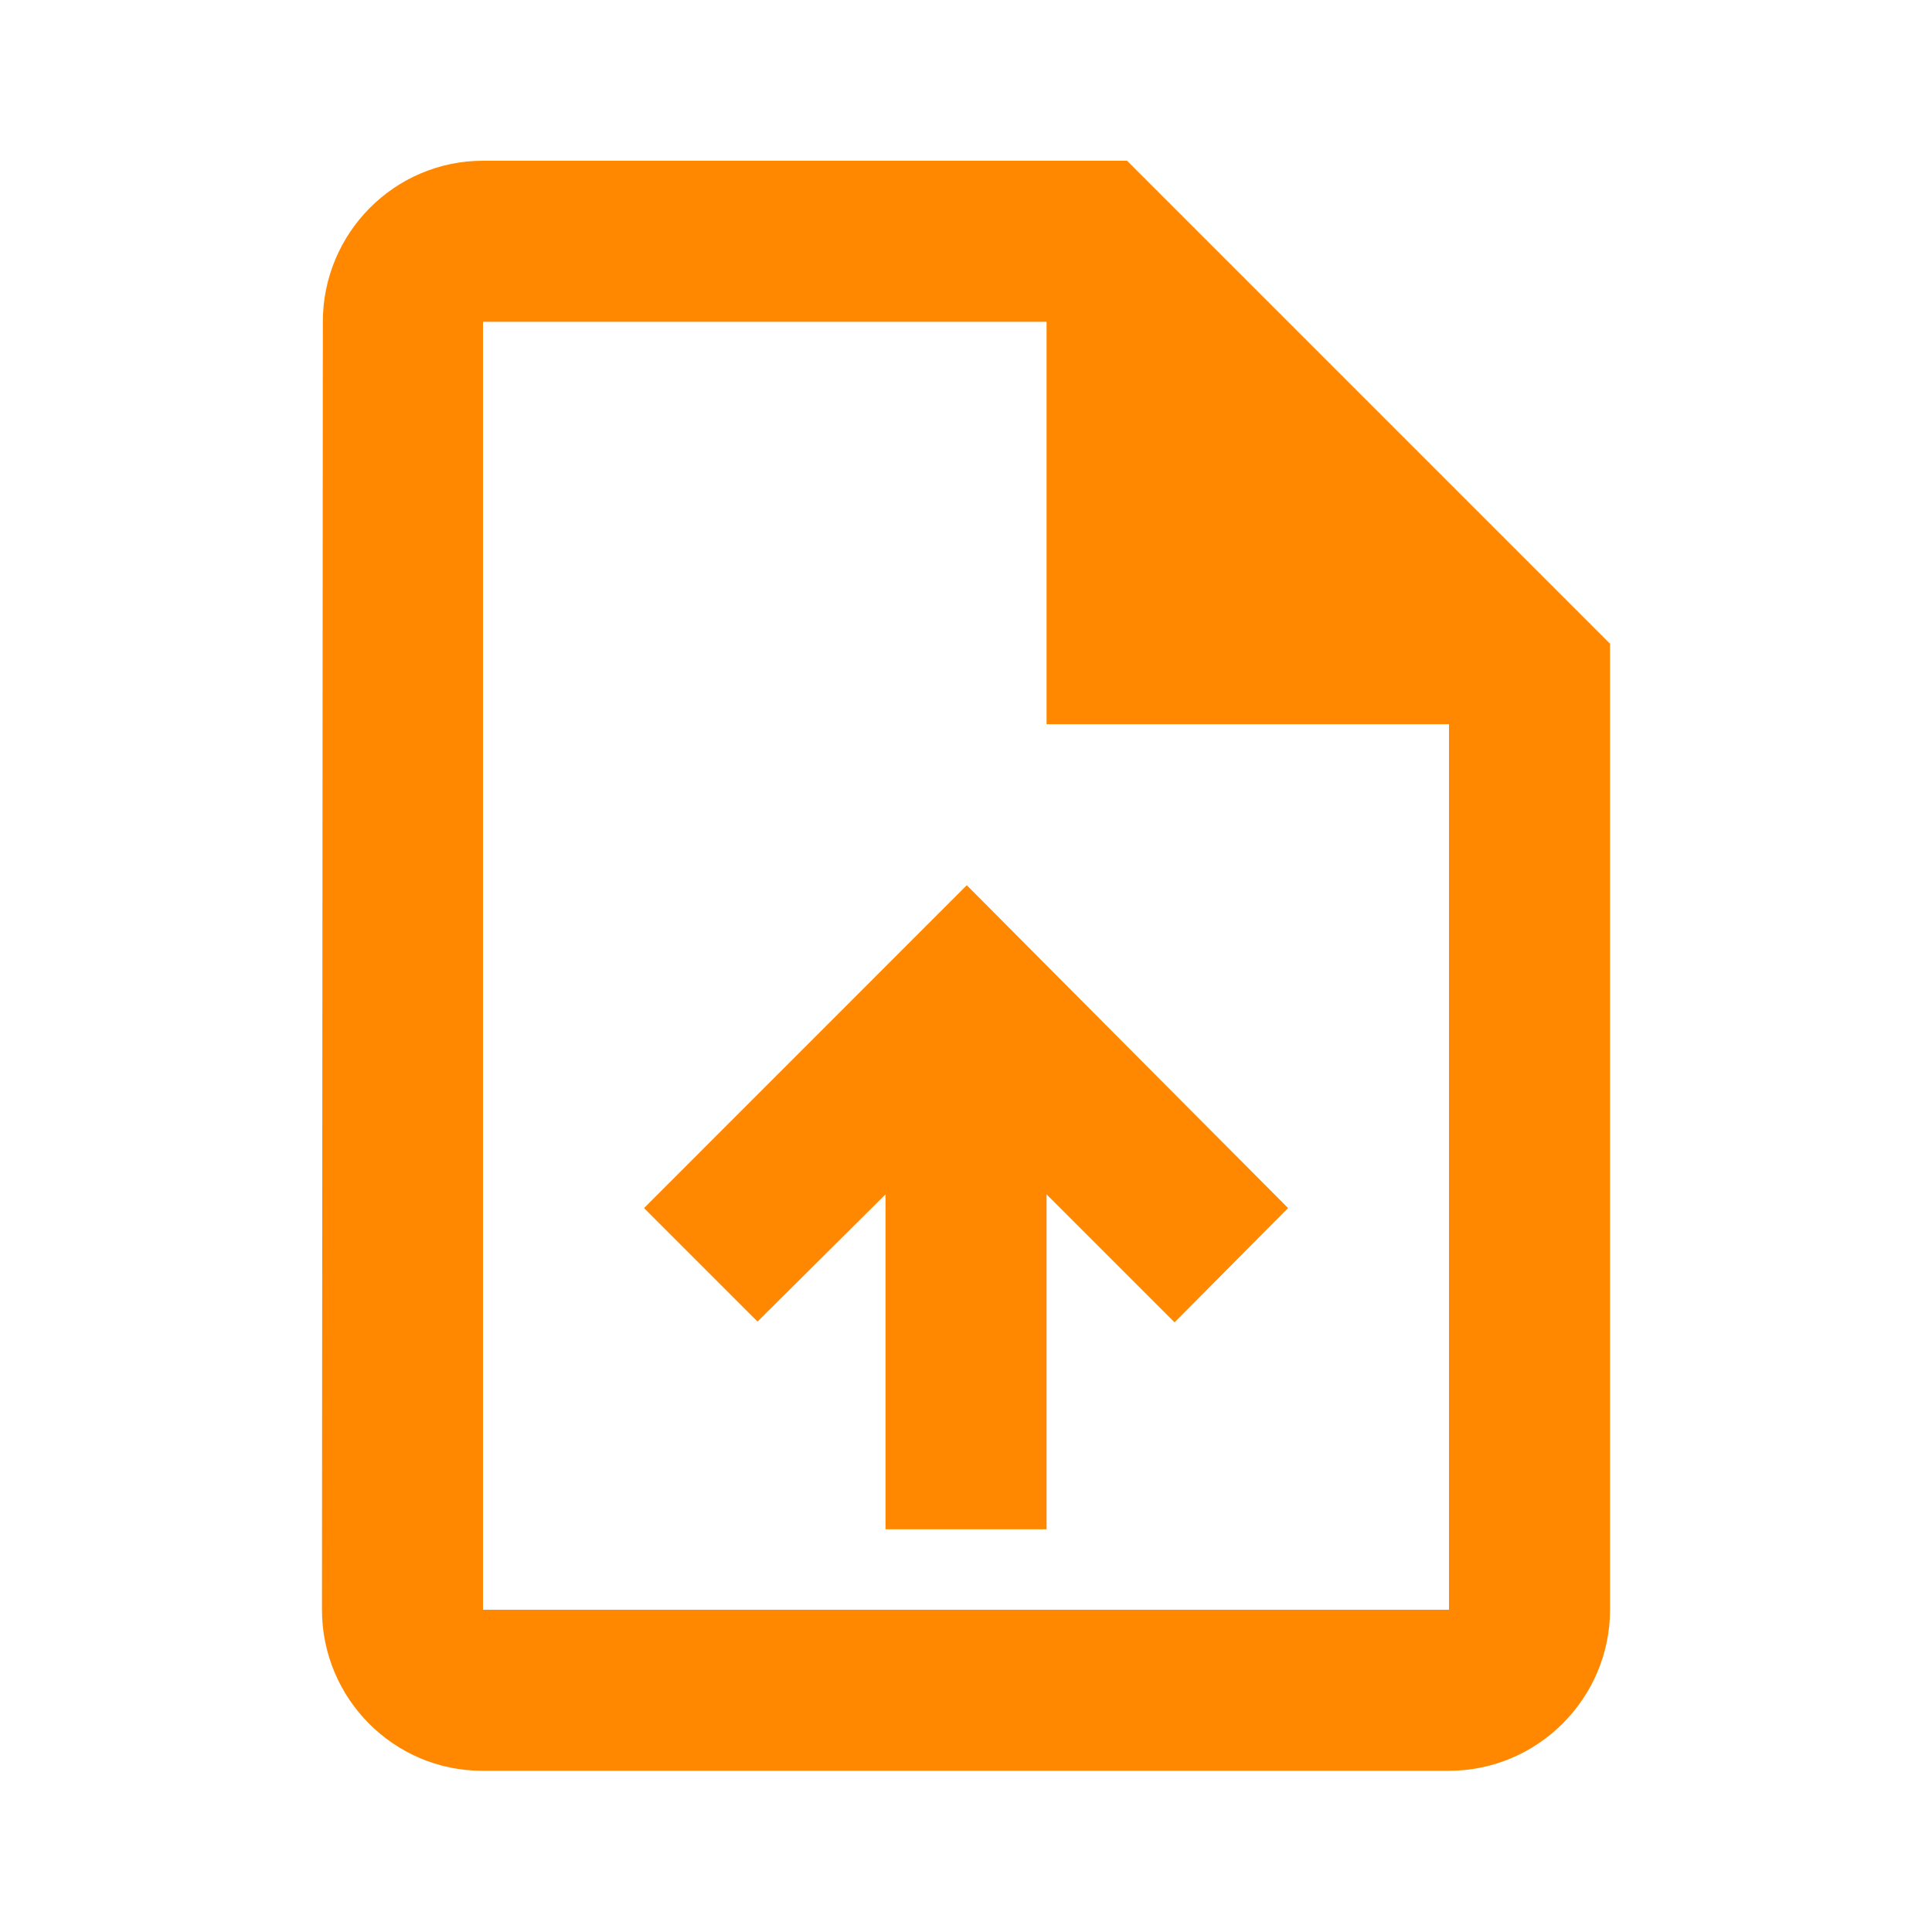 <svg width="20" height="20" viewBox="0 0 20 20" fill="none" xmlns="http://www.w3.org/2000/svg">
<g id="Stepper icons">
<path id="Vector" d="M11.667 1.664H5C4.083 1.664 3.342 2.414 3.342 3.331L3.333 16.664C3.333 17.581 4.075 18.331 4.992 18.331H15C15.917 18.331 16.667 17.581 16.667 16.664V6.664L11.667 1.664ZM15 16.664H5V3.331H10.834V7.497H15V16.664ZM6.667 12.506L7.842 13.681L9.167 12.364V15.831H10.834V12.364L12.159 13.689L13.334 12.506L10.008 9.164L6.667 12.506Z" fill="#FF8800"/>
</g>
</svg>
